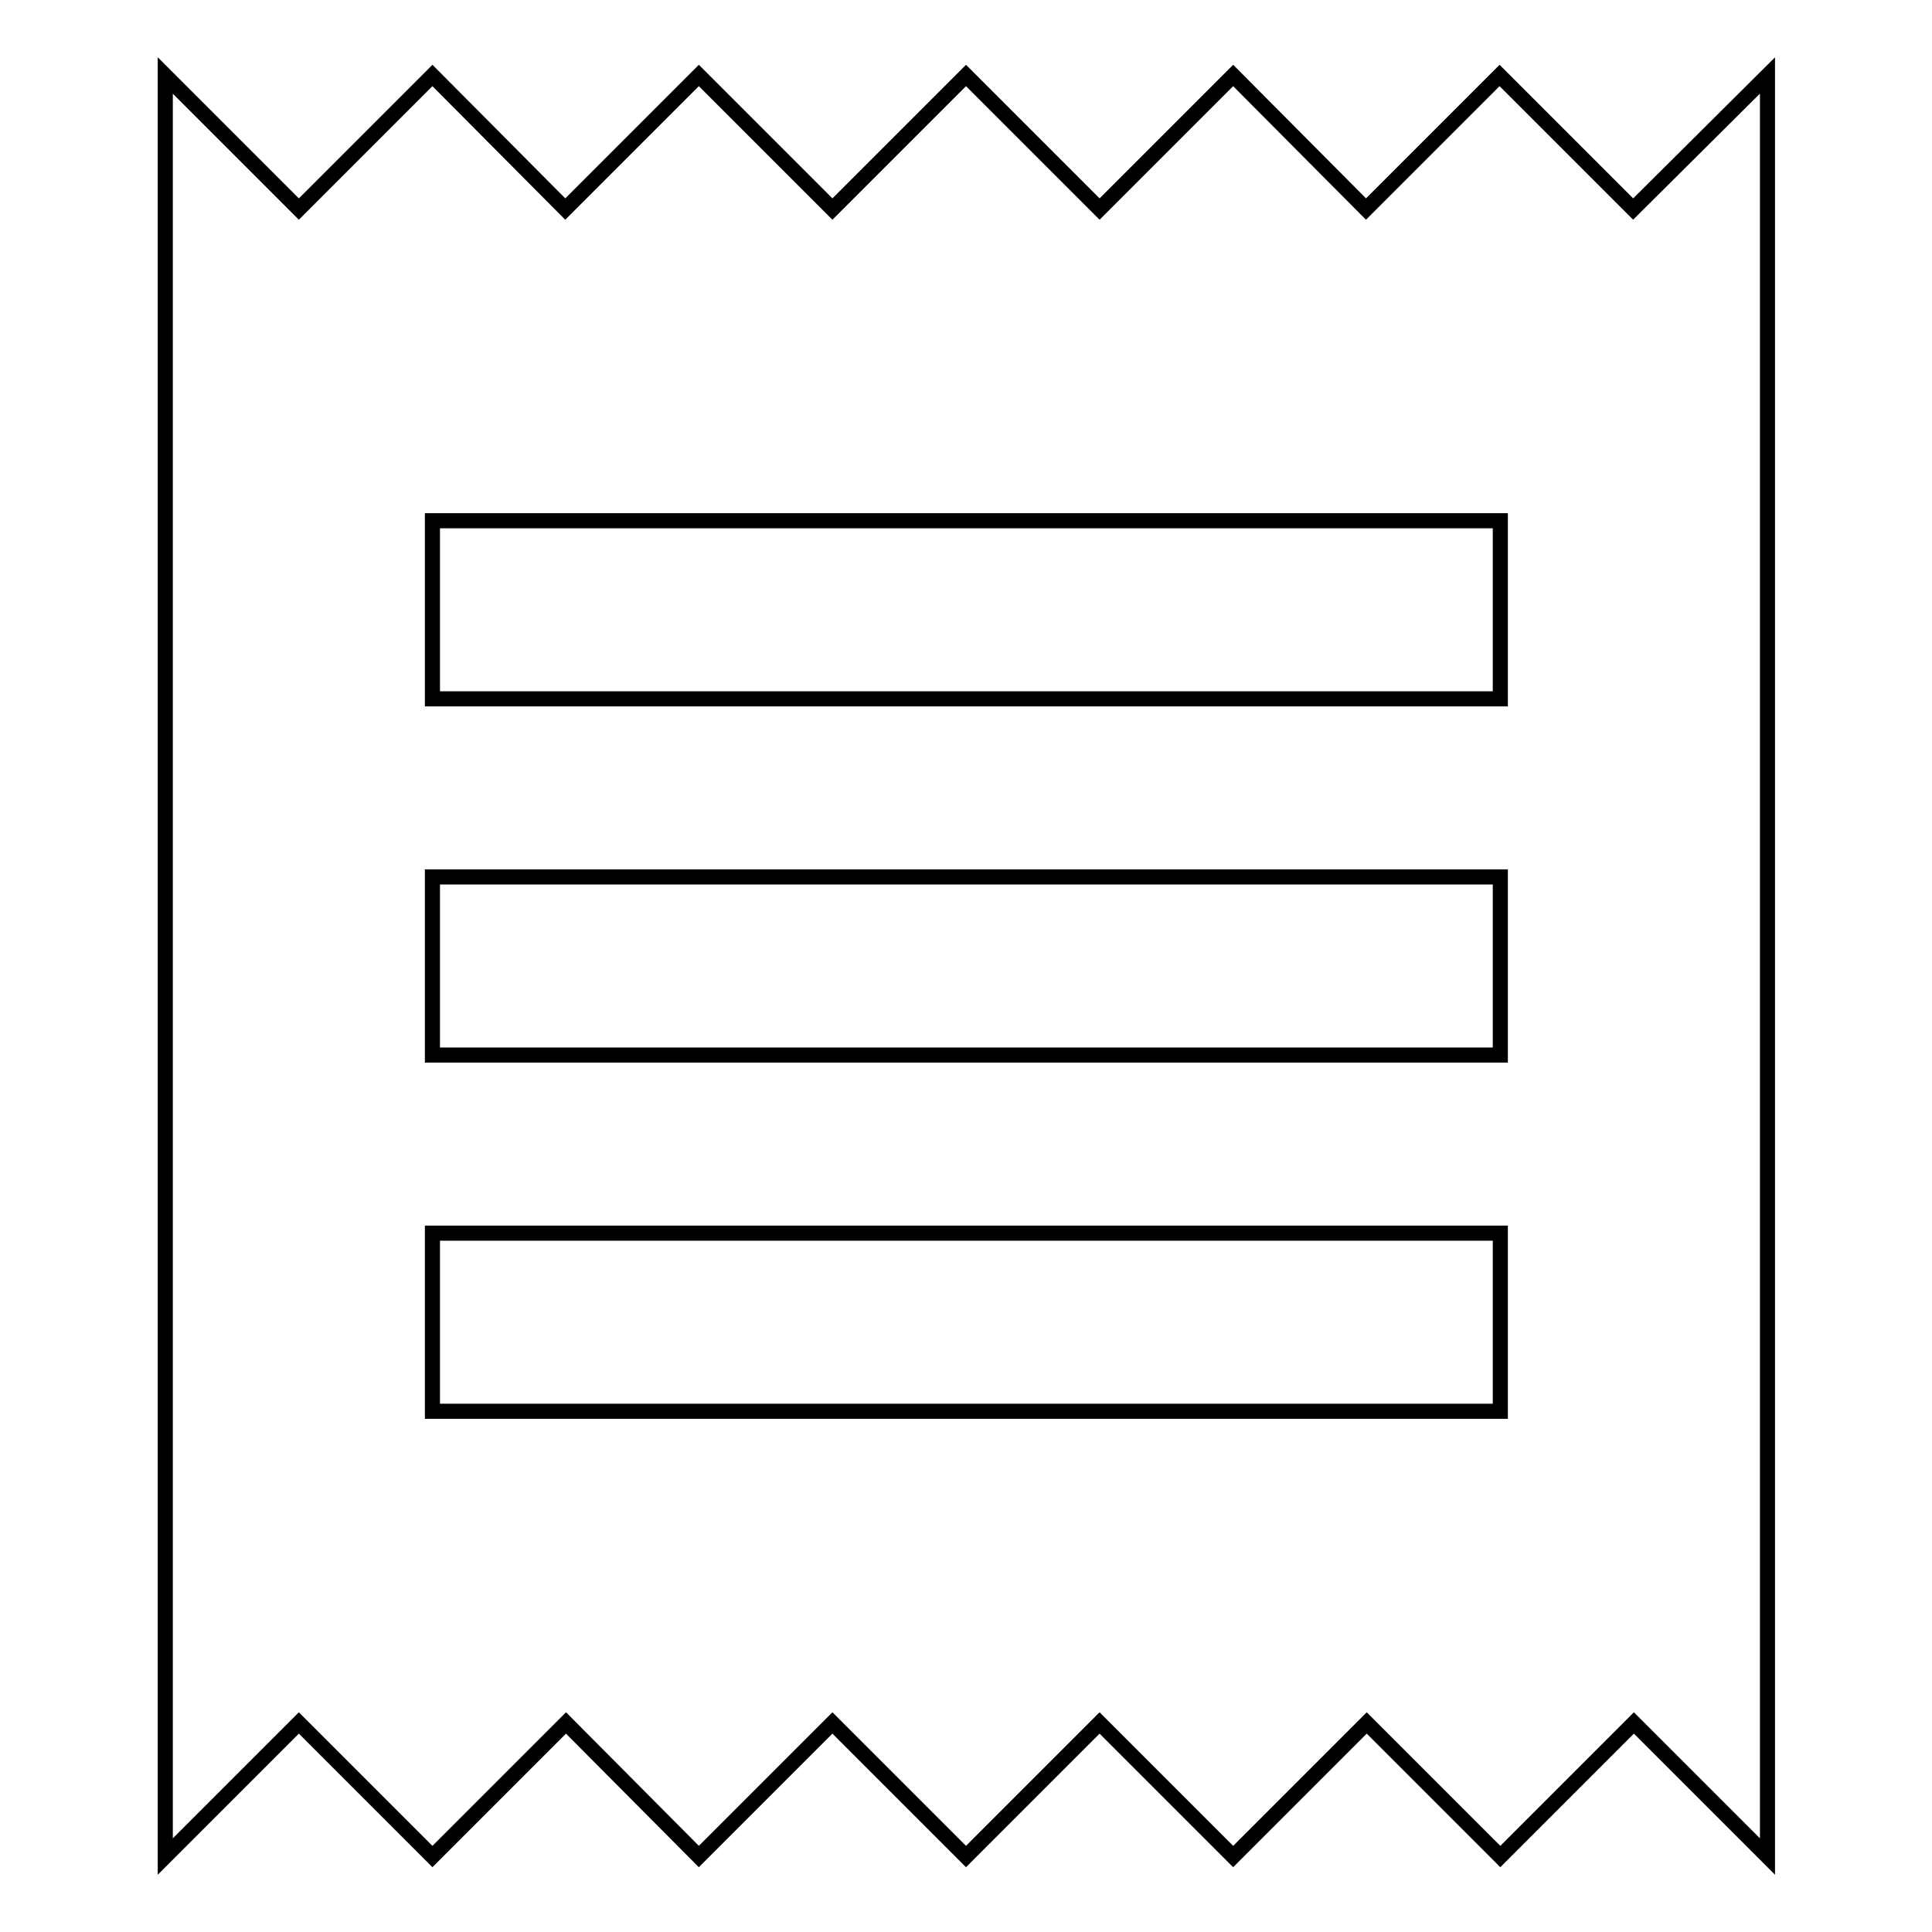 <?xml version="1.0" encoding="utf-8"?>
<!-- Svg Vector Icons : http://www.onlinewebfonts.com/icon -->
<!DOCTYPE svg PUBLIC "-//W3C//DTD SVG 1.1//EN" "http://www.w3.org/Graphics/SVG/1.1/DTD/svg11.dtd">
<svg version="1.1" xmlns="http://www.w3.org/2000/svg" xmlns:xlink="http://www.w3.org/1999/xlink" x="0px" y="0px" viewBox="0 0 256 256" enable-background="new 0 0 256 256" xml:space="preserve">
<g> <path stroke-width="2" fill-opacity="0" stroke="#000000"  d="M216.4,27.7L198.7,10l-17.7,17.7L163.4,10l-17.7,17.7L128,10l-17.7,17.7L92.6,10L74.9,27.7L57.3,10 L39.6,27.7L21.9,10v236l17.7-17.7L57.3,246l17.7-17.7L92.6,246l17.7-17.7L128,246l17.7-17.7l17.7,17.7l17.7-17.7l17.7,17.7 l17.7-17.7l17.7,17.7V10L216.4,27.7z M198.7,187H57.3v-23.6h141.5V187z M198.7,139.8H57.3v-23.6h141.5V139.8z M198.7,92.6H57.3V69 h141.5V92.6z"/></g>
</svg>